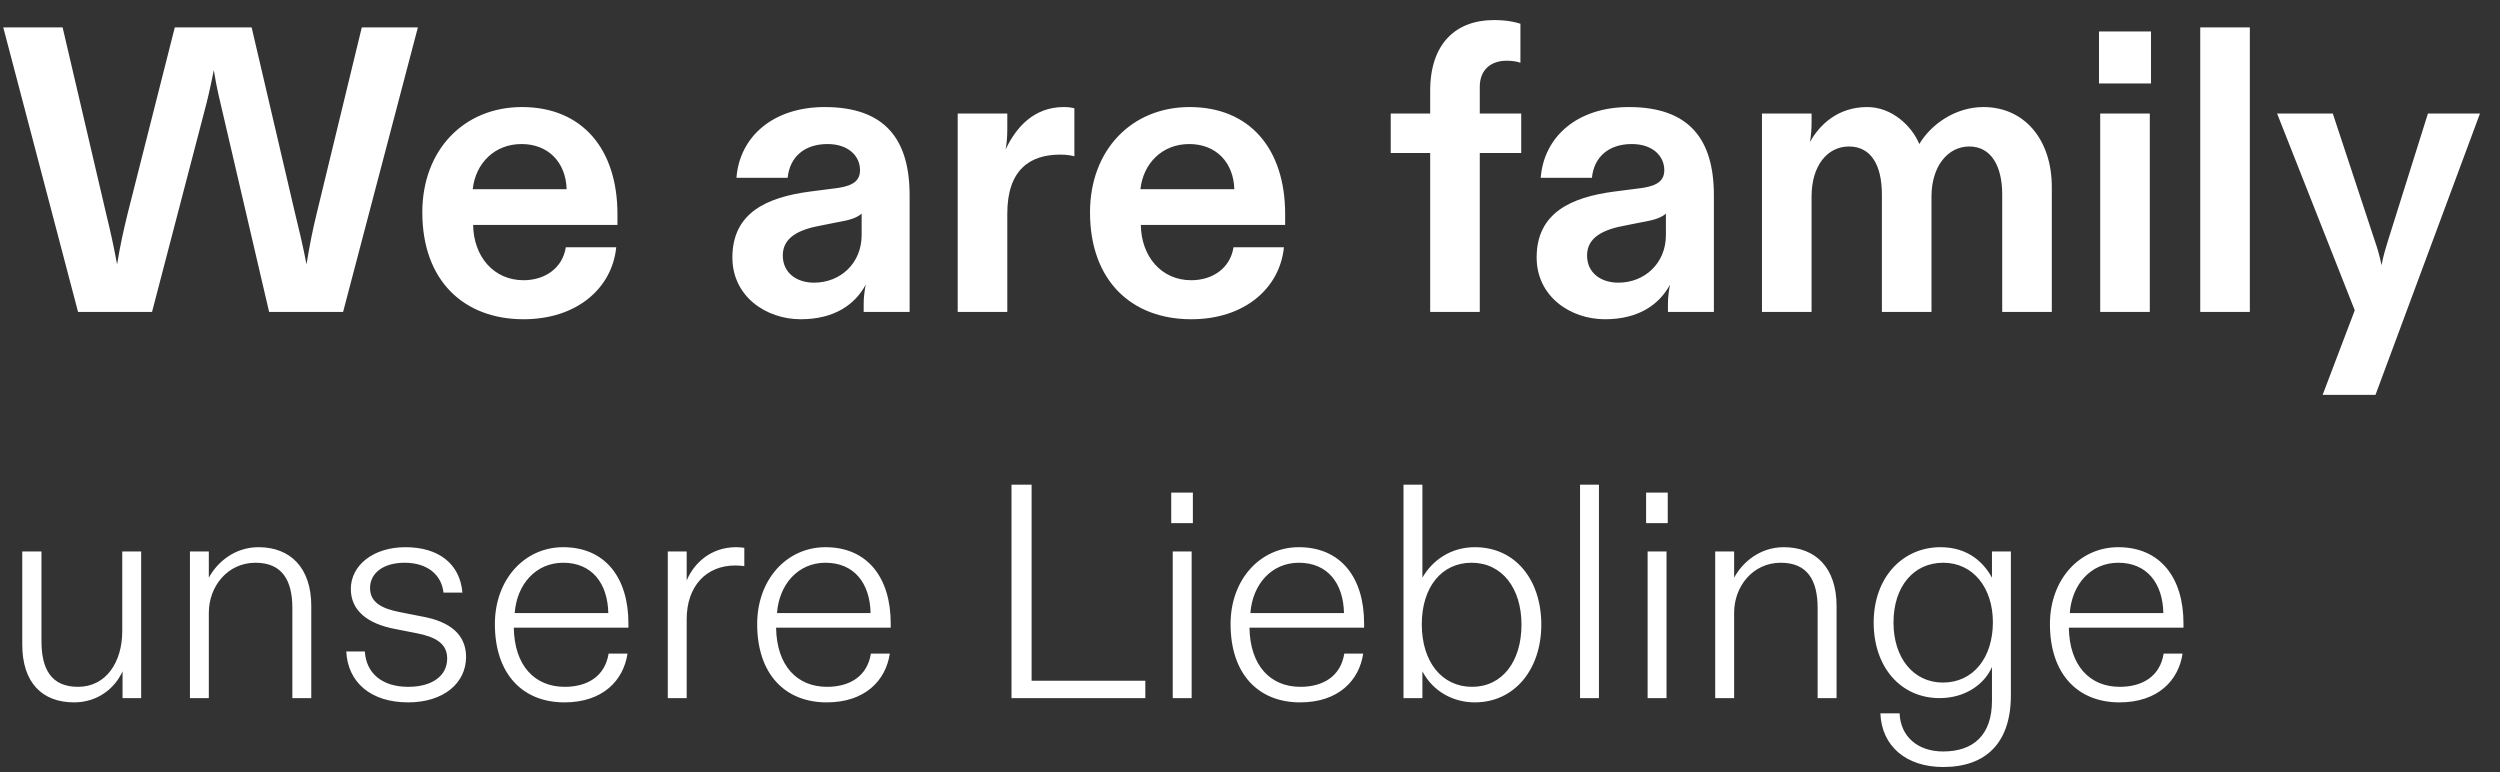 <svg width="123" height="38" viewBox="0 0 123 38" fill="none" xmlns="http://www.w3.org/2000/svg">
<rect x="0" y="0" width="123" height="38" fill="#333333" stroke="none"/>
<path d="M7.48 15.347L10.08 5.387C10.2 4.947 10.34 4.347 10.52 3.447C10.66 4.347 10.82 4.947 10.92 5.387L13.24 15.347H16.88L20.56 1.347H17.8L15.58 10.507C15.38 11.327 15.24 12.027 15.08 13.007C14.9 12.067 14.72 11.327 14.52 10.507L12.38 1.347H8.6L6.28 10.507C6.08 11.327 5.92 12.027 5.76 13.007C5.58 12.027 5.42 11.327 5.22 10.507L3.08 1.347H0.16L3.84 15.347H7.48ZM25.758 15.707C28.398 15.707 30.118 14.167 30.318 12.167H27.838C27.678 13.187 26.818 13.787 25.758 13.787C24.278 13.787 23.298 12.607 23.278 11.067H30.378V10.527C30.378 7.347 28.658 5.267 25.678 5.267C22.838 5.267 20.778 7.367 20.778 10.447C20.778 13.827 22.838 15.707 25.758 15.707ZM23.258 9.307C23.398 8.027 24.338 7.087 25.658 7.087C26.978 7.087 27.838 7.987 27.878 9.307H23.258ZM39.393 15.707C41.073 15.707 42.073 14.967 42.593 14.007C42.533 14.327 42.493 14.627 42.493 14.947V15.347H44.753V9.607C44.753 6.867 43.553 5.267 40.573 5.267C38.053 5.267 36.393 6.707 36.233 8.747H38.753C38.853 7.727 39.573 7.087 40.713 7.087C41.753 7.087 42.313 7.687 42.313 8.367C42.313 8.847 42.033 9.127 41.233 9.247L39.833 9.427C37.733 9.707 36.033 10.467 36.033 12.667C36.033 14.587 37.693 15.707 39.393 15.707ZM40.053 13.907C39.193 13.907 38.513 13.427 38.513 12.567C38.513 11.687 39.293 11.287 40.433 11.087L41.233 10.927C41.833 10.827 42.173 10.707 42.393 10.507V11.567C42.393 12.947 41.353 13.907 40.053 13.907ZM49.559 15.347V10.507C49.559 8.367 50.659 7.607 52.159 7.607C52.479 7.607 52.699 7.647 52.859 7.687V5.327C52.699 5.287 52.539 5.267 52.339 5.267C50.879 5.267 49.999 6.247 49.479 7.347C49.539 6.987 49.559 6.687 49.559 6.327V5.587H47.119V15.347H49.559ZM58.609 15.707C61.249 15.707 62.969 14.167 63.169 12.167H60.689C60.529 13.187 59.669 13.787 58.609 13.787C57.129 13.787 56.149 12.607 56.129 11.067H63.229V10.527C63.229 7.347 61.509 5.267 58.529 5.267C55.689 5.267 53.629 7.367 53.629 10.447C53.629 13.827 55.689 15.707 58.609 15.707ZM56.109 9.307C56.249 8.027 57.189 7.087 58.509 7.087C59.829 7.087 60.689 7.987 60.729 9.307H56.109ZM72.805 7.527H74.844V5.587H72.805V4.267C72.805 3.407 73.385 2.987 74.124 2.987C74.404 2.987 74.644 3.027 74.805 3.087V1.167C74.564 1.087 74.124 0.987 73.504 0.987C71.624 0.987 70.365 2.147 70.365 4.467V5.587H68.424V7.527H70.365V15.347H72.805V7.527ZM78.963 15.707C80.643 15.707 81.643 14.967 82.163 14.007C82.103 14.327 82.063 14.627 82.063 14.947V15.347H84.323V9.607C84.323 6.867 83.123 5.267 80.143 5.267C77.623 5.267 75.963 6.707 75.803 8.747H78.323C78.423 7.727 79.143 7.087 80.283 7.087C81.323 7.087 81.883 7.687 81.883 8.367C81.883 8.847 81.603 9.127 80.803 9.247L79.403 9.427C77.303 9.707 75.603 10.467 75.603 12.667C75.603 14.587 77.263 15.707 78.963 15.707ZM79.623 13.907C78.763 13.907 78.083 13.427 78.083 12.567C78.083 11.687 78.863 11.287 80.003 11.087L80.803 10.927C81.403 10.827 81.743 10.707 81.963 10.507V11.567C81.963 12.947 80.923 13.907 79.623 13.907ZM89.129 15.347V9.667C89.129 8.147 89.909 7.207 90.969 7.207C92.069 7.207 92.589 8.147 92.589 9.567V15.347H95.029V9.667C95.029 8.187 95.829 7.207 96.889 7.207C97.949 7.207 98.509 8.147 98.509 9.567V15.347H100.949V9.207C100.949 6.827 99.569 5.267 97.589 5.267C96.169 5.267 94.989 6.147 94.429 7.087C94.069 6.207 93.089 5.267 91.869 5.267C90.429 5.267 89.529 6.127 89.049 6.987C89.109 6.667 89.129 6.327 89.129 6.027V5.587H86.689V15.347H89.129ZM103.27 4.107H105.83V1.547H103.27V4.107ZM103.33 5.587V15.347H105.77V5.587H103.33ZM108.252 1.347V15.347H110.692V1.347H108.252ZM116.874 19.427L122.014 5.587H119.454L117.474 11.887C117.374 12.227 117.254 12.587 117.174 13.047C117.074 12.587 116.974 12.227 116.854 11.887L114.774 5.587H112.034L115.854 15.267L114.274 19.427H116.874ZM3.645 34.557C4.8 34.557 5.655 33.867 6.03 33.027V33.837V34.347H6.945V27.132H6.015V31.047C6.015 32.577 5.22 33.792 3.84 33.792C2.52 33.792 2.04 32.922 2.04 31.542V27.132H1.095V31.707C1.095 33.582 2.07 34.557 3.645 34.557ZM10.274 34.347V30.147C10.274 28.857 11.19 27.687 12.569 27.687C13.889 27.687 14.384 28.557 14.384 29.922V34.347H15.315V29.817C15.315 27.927 14.28 26.922 12.72 26.922C11.534 26.922 10.68 27.672 10.274 28.422V27.777V27.132H9.345V34.347H10.274ZM20.081 34.557C21.836 34.557 22.931 33.597 22.931 32.322C22.931 31.197 22.106 30.582 20.816 30.342L19.676 30.117C18.836 29.952 18.206 29.667 18.206 28.932C18.206 28.182 18.881 27.687 19.901 27.687C21.011 27.687 21.716 28.257 21.821 29.157H22.751C22.631 27.762 21.611 26.922 19.946 26.922C18.371 26.922 17.261 27.807 17.261 28.977C17.261 30.042 18.086 30.687 19.421 30.942L20.486 31.152C21.431 31.332 22.001 31.662 22.001 32.397C22.001 33.252 21.266 33.792 20.081 33.792C18.776 33.792 18.011 33.102 17.951 32.052H17.036C17.111 33.552 18.221 34.557 20.081 34.557ZM27.768 34.557C29.658 34.557 30.678 33.477 30.873 32.157H29.943C29.763 33.282 28.893 33.792 27.783 33.792C26.313 33.792 25.308 32.757 25.278 30.882H30.918V30.672C30.918 28.407 29.763 26.922 27.708 26.922C25.803 26.922 24.348 28.512 24.348 30.702C24.348 33.177 25.728 34.557 27.768 34.557ZM25.323 30.162C25.428 28.752 26.358 27.687 27.708 27.687C29.118 27.687 29.898 28.692 29.928 30.162H25.323ZM33.785 34.347V30.462C33.785 28.842 34.745 27.822 36.17 27.822C36.35 27.822 36.485 27.837 36.62 27.852V26.952C36.485 26.937 36.365 26.922 36.215 26.922C35.03 26.922 34.175 27.642 33.785 28.557V27.597V27.132H32.855V34.347H33.785ZM40.673 34.557C42.563 34.557 43.583 33.477 43.778 32.157H42.848C42.668 33.282 41.798 33.792 40.688 33.792C39.218 33.792 38.213 32.757 38.183 30.882H43.823V30.672C43.823 28.407 42.668 26.922 40.613 26.922C38.708 26.922 37.253 28.512 37.253 30.702C37.253 33.177 38.633 34.557 40.673 34.557ZM38.228 30.162C38.333 28.752 39.263 27.687 40.613 27.687C42.023 27.687 42.803 28.692 42.833 30.162H38.228ZM56.35 34.347V33.492H50.755V23.847H49.766V34.347H56.35ZM57.624 25.737H58.689V24.237H57.624V25.737ZM57.699 27.132V34.347H58.629V27.132H57.699ZM63.964 34.557C65.854 34.557 66.874 33.477 67.069 32.157H66.139C65.959 33.282 65.089 33.792 63.979 33.792C62.509 33.792 61.504 32.757 61.474 30.882H67.114V30.672C67.114 28.407 65.959 26.922 63.904 26.922C61.999 26.922 60.544 28.512 60.544 30.702C60.544 33.177 61.924 34.557 63.964 34.557ZM61.519 30.162C61.624 28.752 62.554 27.687 63.904 27.687C65.314 27.687 66.094 28.692 66.124 30.162H61.519ZM72.562 34.557C74.497 34.557 75.832 32.952 75.832 30.732C75.832 28.542 74.572 26.922 72.562 26.922C71.362 26.922 70.462 27.582 69.982 28.422V27.507V23.847H69.052V34.347H69.982V33.822V33.027C70.507 34.032 71.512 34.557 72.562 34.557ZM72.427 33.792C70.942 33.792 69.952 32.562 69.952 30.717C69.952 28.872 70.942 27.687 72.397 27.687C73.897 27.687 74.857 28.932 74.857 30.732C74.857 32.562 73.897 33.792 72.427 33.792ZM77.738 23.847V34.347H78.668V23.847H77.738ZM80.988 25.737H82.053V24.237H80.988V25.737ZM81.063 27.132V34.347H81.993V27.132H81.063ZM85.319 34.347V30.147C85.319 28.857 86.234 27.687 87.614 27.687C88.933 27.687 89.428 28.557 89.428 29.922V34.347H90.359V29.817C90.359 27.927 89.323 26.922 87.763 26.922C86.579 26.922 85.724 27.672 85.319 28.422V27.777V27.132H84.388V34.347H85.319ZM95.605 37.737C97.72 37.737 98.935 36.537 98.935 34.212V27.132H98.005V27.672V28.422C97.63 27.732 96.88 26.922 95.47 26.922C93.625 26.922 92.185 28.392 92.185 30.627C92.185 32.847 93.535 34.347 95.425 34.347C96.685 34.347 97.63 33.672 98.005 32.817V33.612V34.482C98.005 36.162 97.09 36.972 95.605 36.972C94.33 36.972 93.505 36.222 93.46 35.097H92.515C92.575 36.702 93.775 37.737 95.605 37.737ZM95.59 33.582C94.15 33.582 93.16 32.382 93.16 30.627C93.16 28.857 94.15 27.687 95.605 27.687C97.09 27.687 98.05 28.932 98.05 30.612C98.05 32.352 97.09 33.582 95.59 33.582ZM104.277 34.557C106.167 34.557 107.187 33.477 107.382 32.157H106.452C106.272 33.282 105.402 33.792 104.292 33.792C102.822 33.792 101.817 32.757 101.787 30.882H107.427V30.672C107.427 28.407 106.272 26.922 104.217 26.922C102.312 26.922 100.857 28.512 100.857 30.702C100.857 33.177 102.237 34.557 104.277 34.557ZM101.832 30.162C101.937 28.752 102.867 27.687 104.217 27.687C105.627 27.687 106.407 28.692 106.437 30.162H101.832Z" fill="white"/>
</svg>
